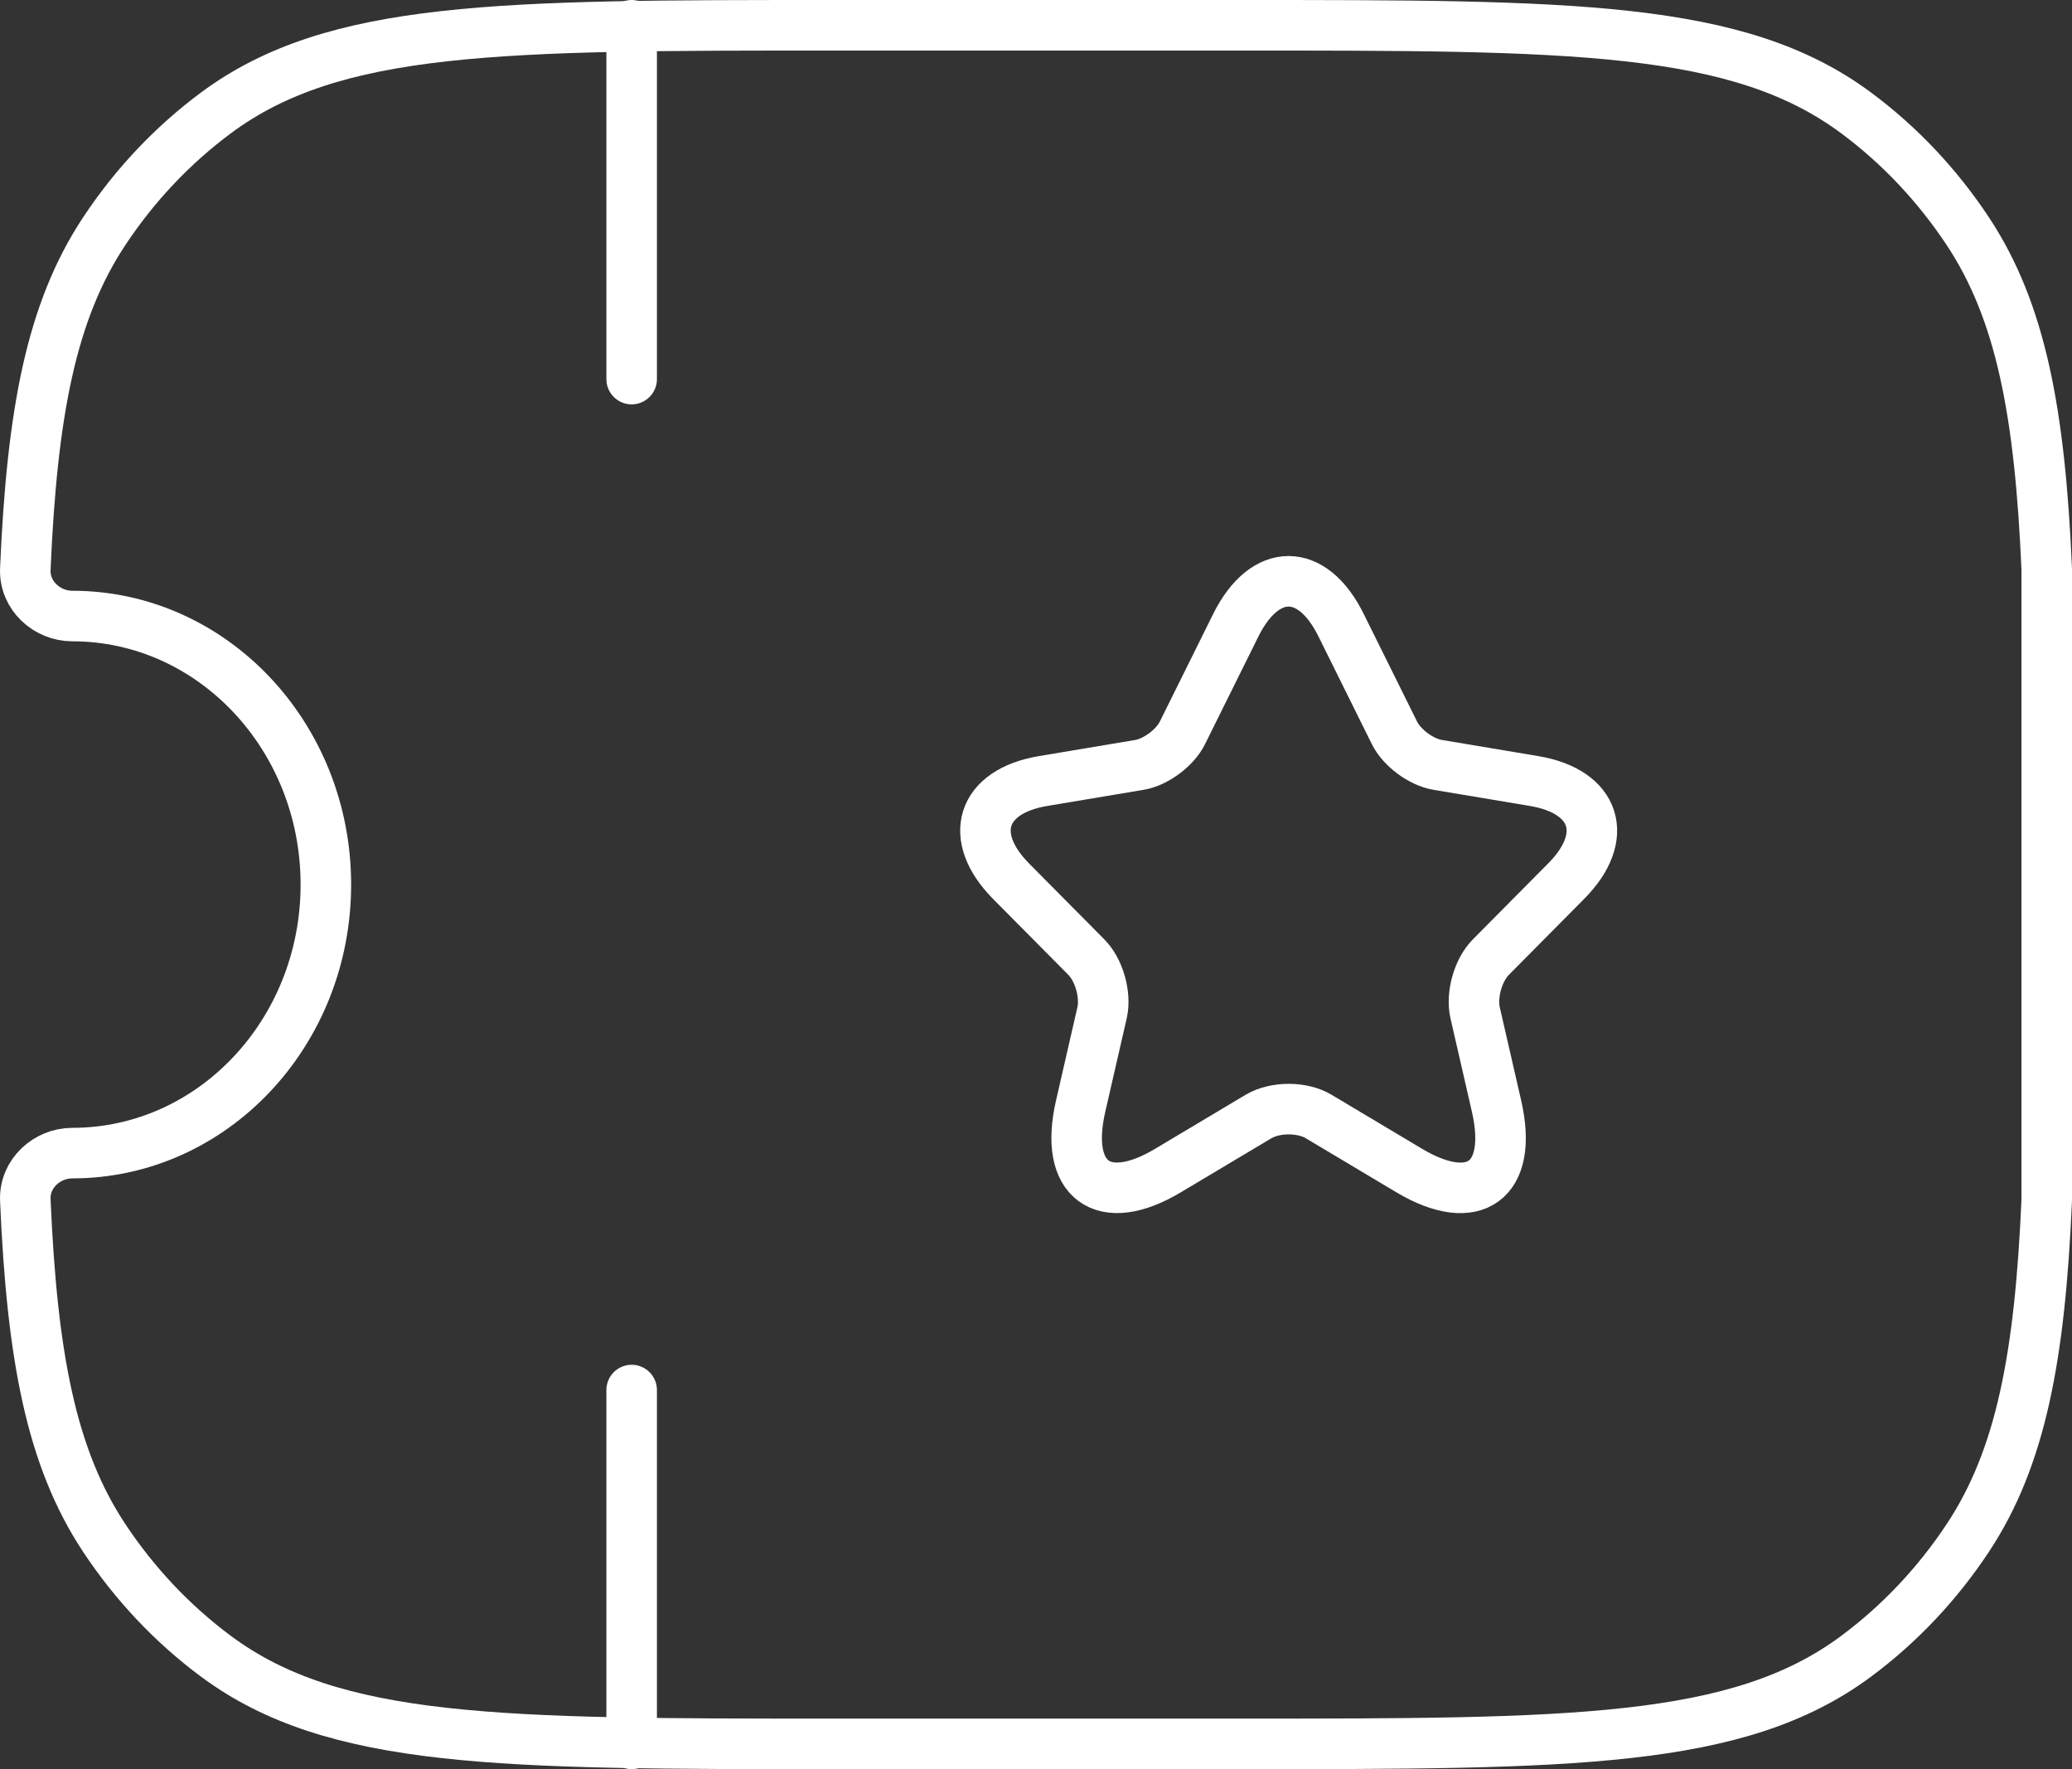 <svg width="82" height="70" viewBox="0 0 82 70" fill="none" xmlns="http://www.w3.org/2000/svg">
<rect x="0" y="0" width="82" height="70" fill="#333333" stroke="none"/>
<path d="M53.072 24.734L55.184 28.993C55.472 29.585 56.24 30.154 56.888 30.263L60.716 30.904C63.163 31.315 63.739 33.106 61.975 34.872L59 37.872C58.496 38.38 58.22 39.36 58.376 40.062L59.228 43.776C59.9 46.716 58.352 47.853 55.772 46.317L52.184 44.176C51.536 43.788 50.469 43.788 49.809 44.176L46.221 46.317C43.654 47.853 42.093 46.704 42.765 43.776L43.617 40.062C43.773 39.36 43.498 38.38 42.993 37.872L40.018 34.872C38.266 33.106 38.83 31.315 41.277 30.904L45.105 30.263C45.741 30.154 46.509 29.585 46.797 28.993L48.909 24.734C50.061 22.423 51.932 22.423 53.072 24.734Z" stroke="white" stroke-width="2" stroke-linecap="round" stroke-linejoin="round"/>
<path d="M24.998 55.001V69.001" stroke="white" stroke-width="2" stroke-linecap="round" stroke-linejoin="round"/>
<path d="M24.998 1V15" stroke="white" stroke-width="2" stroke-linecap="round" stroke-linejoin="round"/>
<path d="M81 22.516C80.732 16.348 79.982 12.332 77.881 9.156C76.672 7.328 75.171 5.738 73.445 4.459C68.779 1 62.196 1 49.031 1H32.971C19.806 1 13.223 1 8.557 4.459C6.831 5.738 5.329 7.328 4.12 9.156C2.019 12.332 1.269 16.347 1.002 22.514C0.956 23.569 1.864 24.375 2.86 24.375C8.403 24.375 12.896 29.133 12.896 35.001C12.896 40.869 8.403 45.626 2.86 45.626C1.864 45.626 0.956 46.432 1.002 47.487C1.269 53.655 2.019 57.67 4.12 60.846C5.329 62.673 6.831 64.263 8.557 65.543C13.223 69.001 19.806 69.001 32.971 69.001H49.031C62.196 69.001 68.779 69.001 73.445 65.543C75.171 64.263 76.672 62.673 77.881 60.846C79.982 57.669 80.732 53.654 81 47.485V22.516Z" stroke="white" stroke-width="2" stroke-linejoin="round"/>
</svg>
